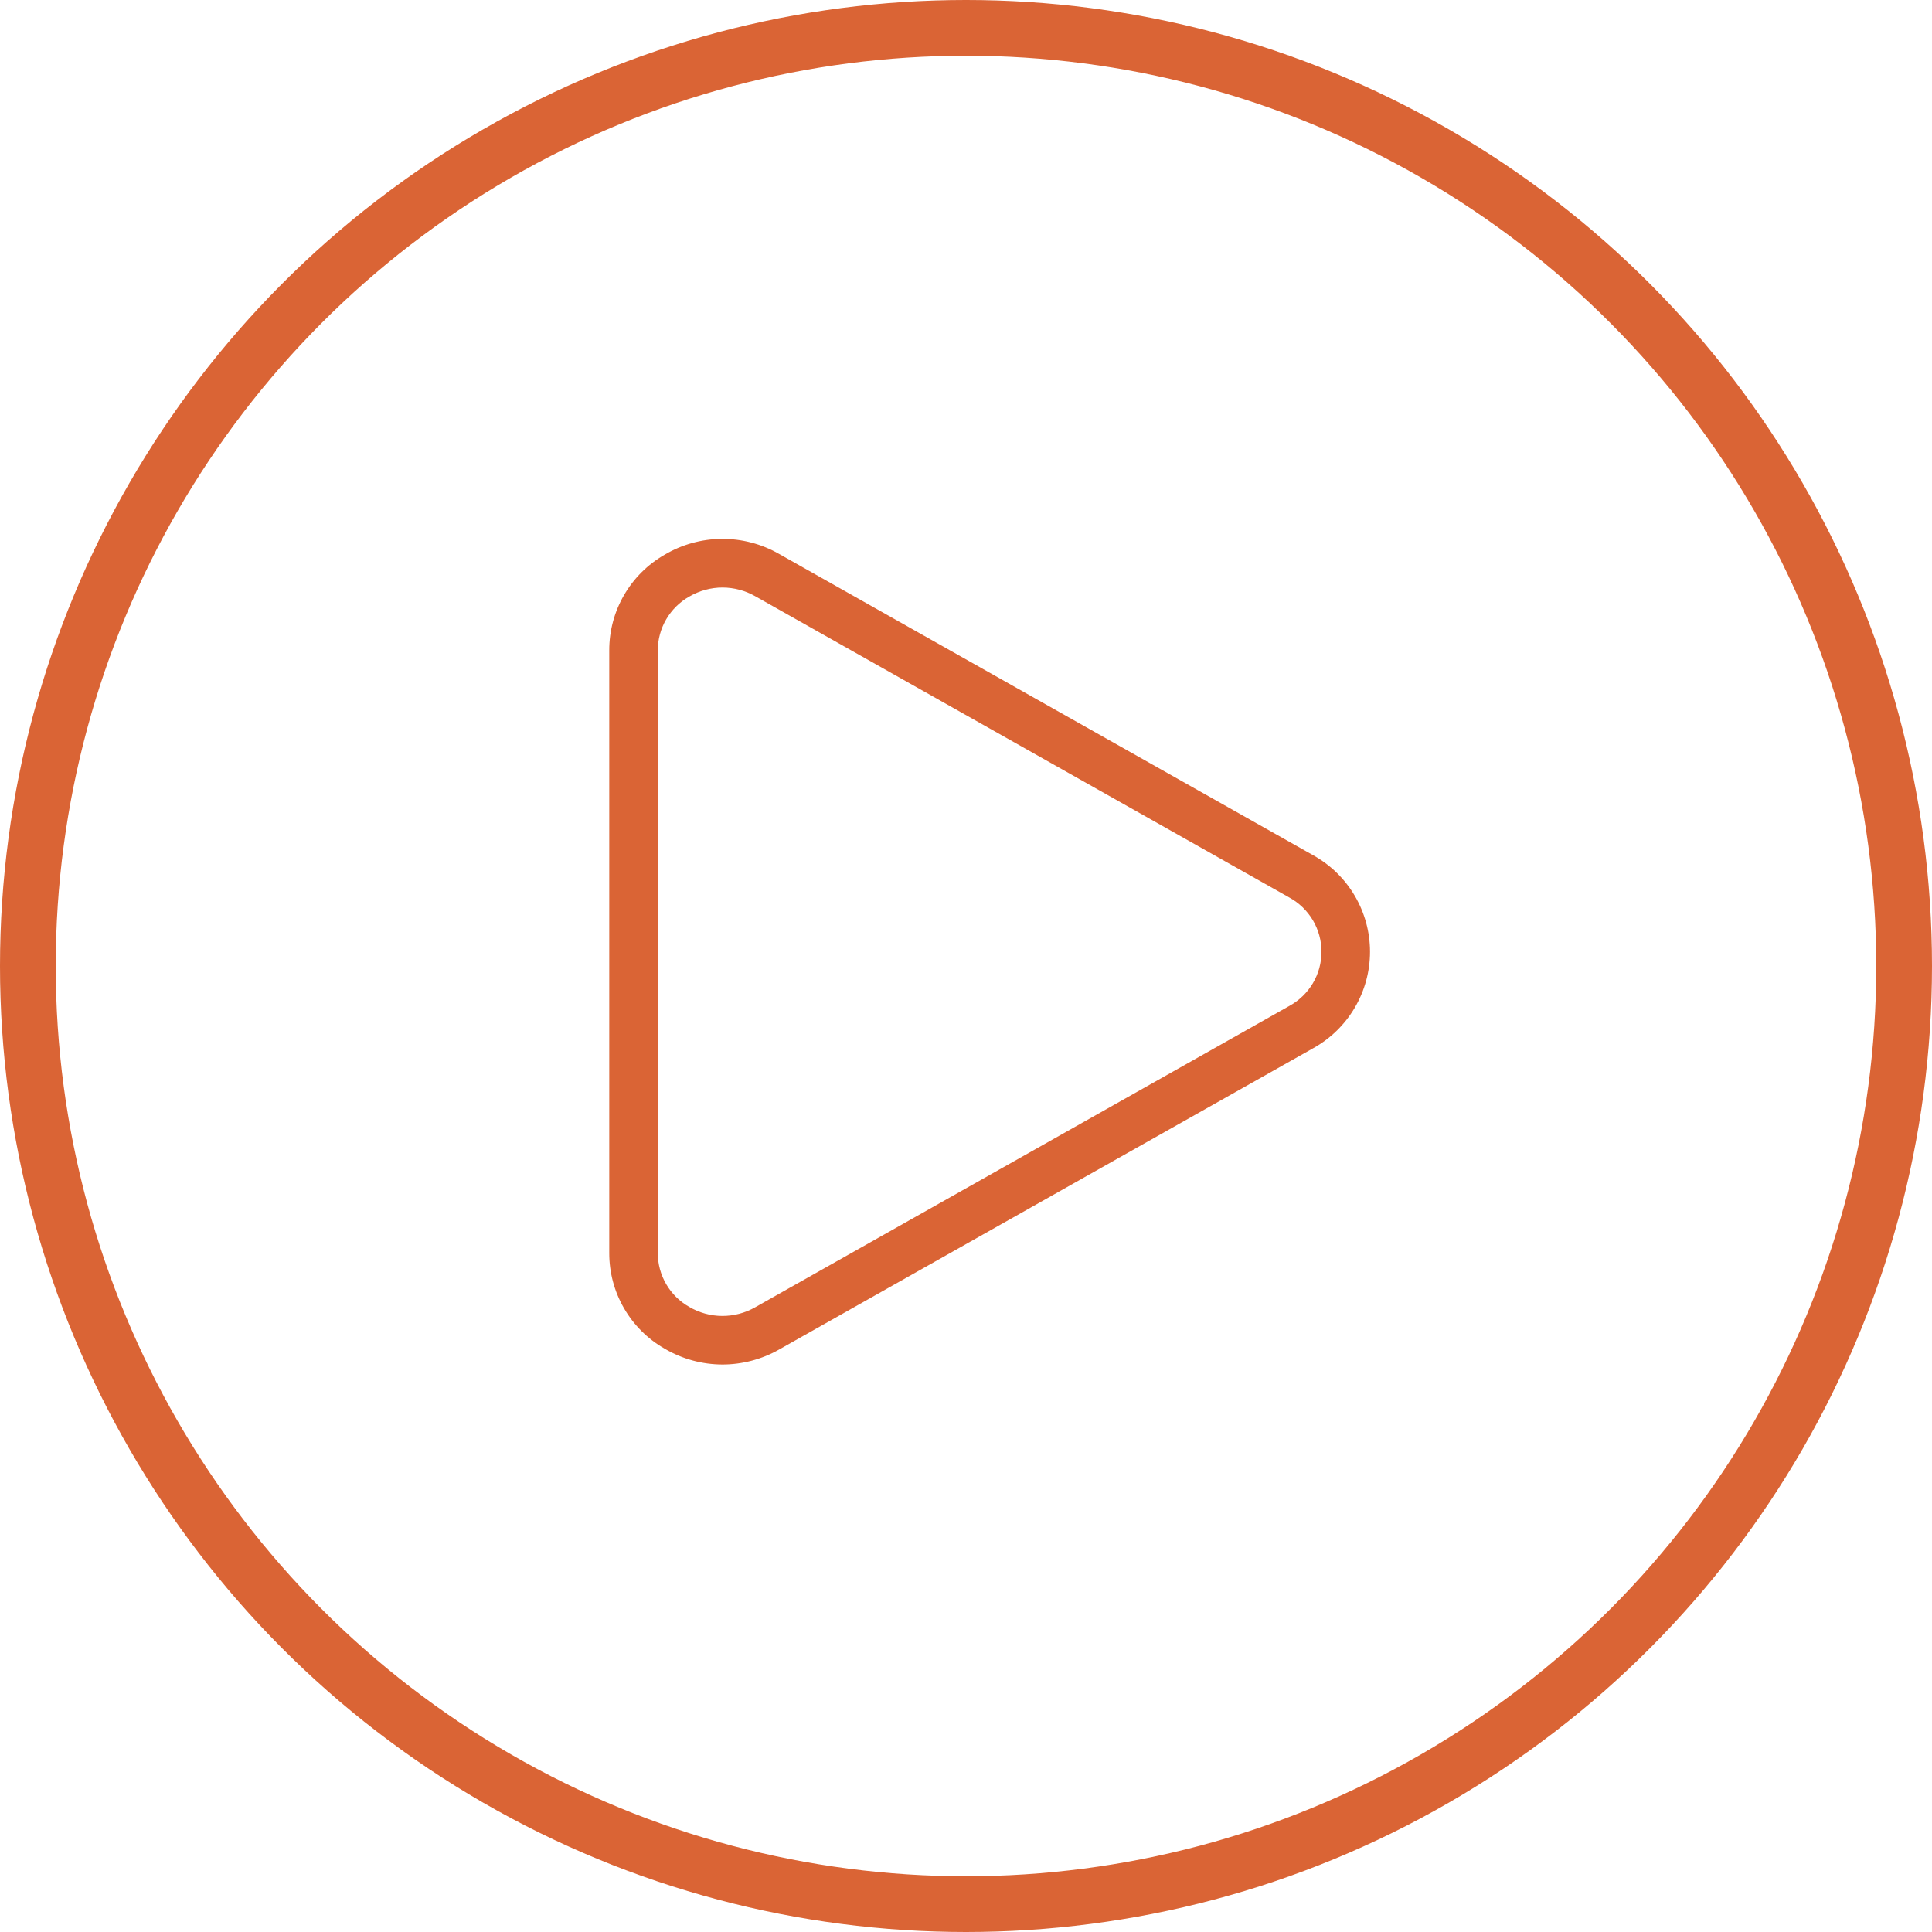 <svg width="52" height="52" viewBox="0 0 52 52" fill="none" xmlns="http://www.w3.org/2000/svg">
<circle cx="26" cy="26" r="25.25" stroke="#DA6435" stroke-width="1.5"/>
<path d="M19.447 36.726C18.898 36.725 18.36 36.578 17.887 36.299C17.434 36.04 17.057 35.665 16.796 35.213C16.534 34.761 16.397 34.248 16.398 33.726V17.505C16.397 16.982 16.534 16.469 16.796 16.017C17.057 15.565 17.434 15.19 17.887 14.931C18.353 14.655 18.883 14.508 19.424 14.504C19.965 14.5 20.497 14.639 20.966 14.907L35.344 23.019C35.808 23.276 36.194 23.652 36.463 24.109C36.732 24.566 36.874 25.086 36.874 25.616C36.874 26.146 36.732 26.667 36.463 27.123C36.194 27.58 35.808 27.956 35.344 28.213L20.966 36.325C20.503 36.587 19.979 36.725 19.447 36.726ZM19.447 15.813C19.13 15.813 18.82 15.899 18.547 16.059C18.291 16.205 18.079 16.415 17.931 16.669C17.783 16.922 17.705 17.211 17.704 17.505V33.728C17.705 34.022 17.783 34.31 17.931 34.564C18.079 34.818 18.291 35.028 18.547 35.173C18.816 35.332 19.122 35.417 19.434 35.419C19.746 35.421 20.053 35.341 20.325 35.186L34.702 27.075C34.964 26.932 35.183 26.721 35.336 26.464C35.488 26.208 35.568 25.915 35.568 25.616C35.568 25.318 35.488 25.025 35.336 24.768C35.183 24.511 34.964 24.3 34.702 24.157L20.325 16.046C20.057 15.894 19.755 15.814 19.447 15.813Z" fill="#DA6435"/>
</svg>
